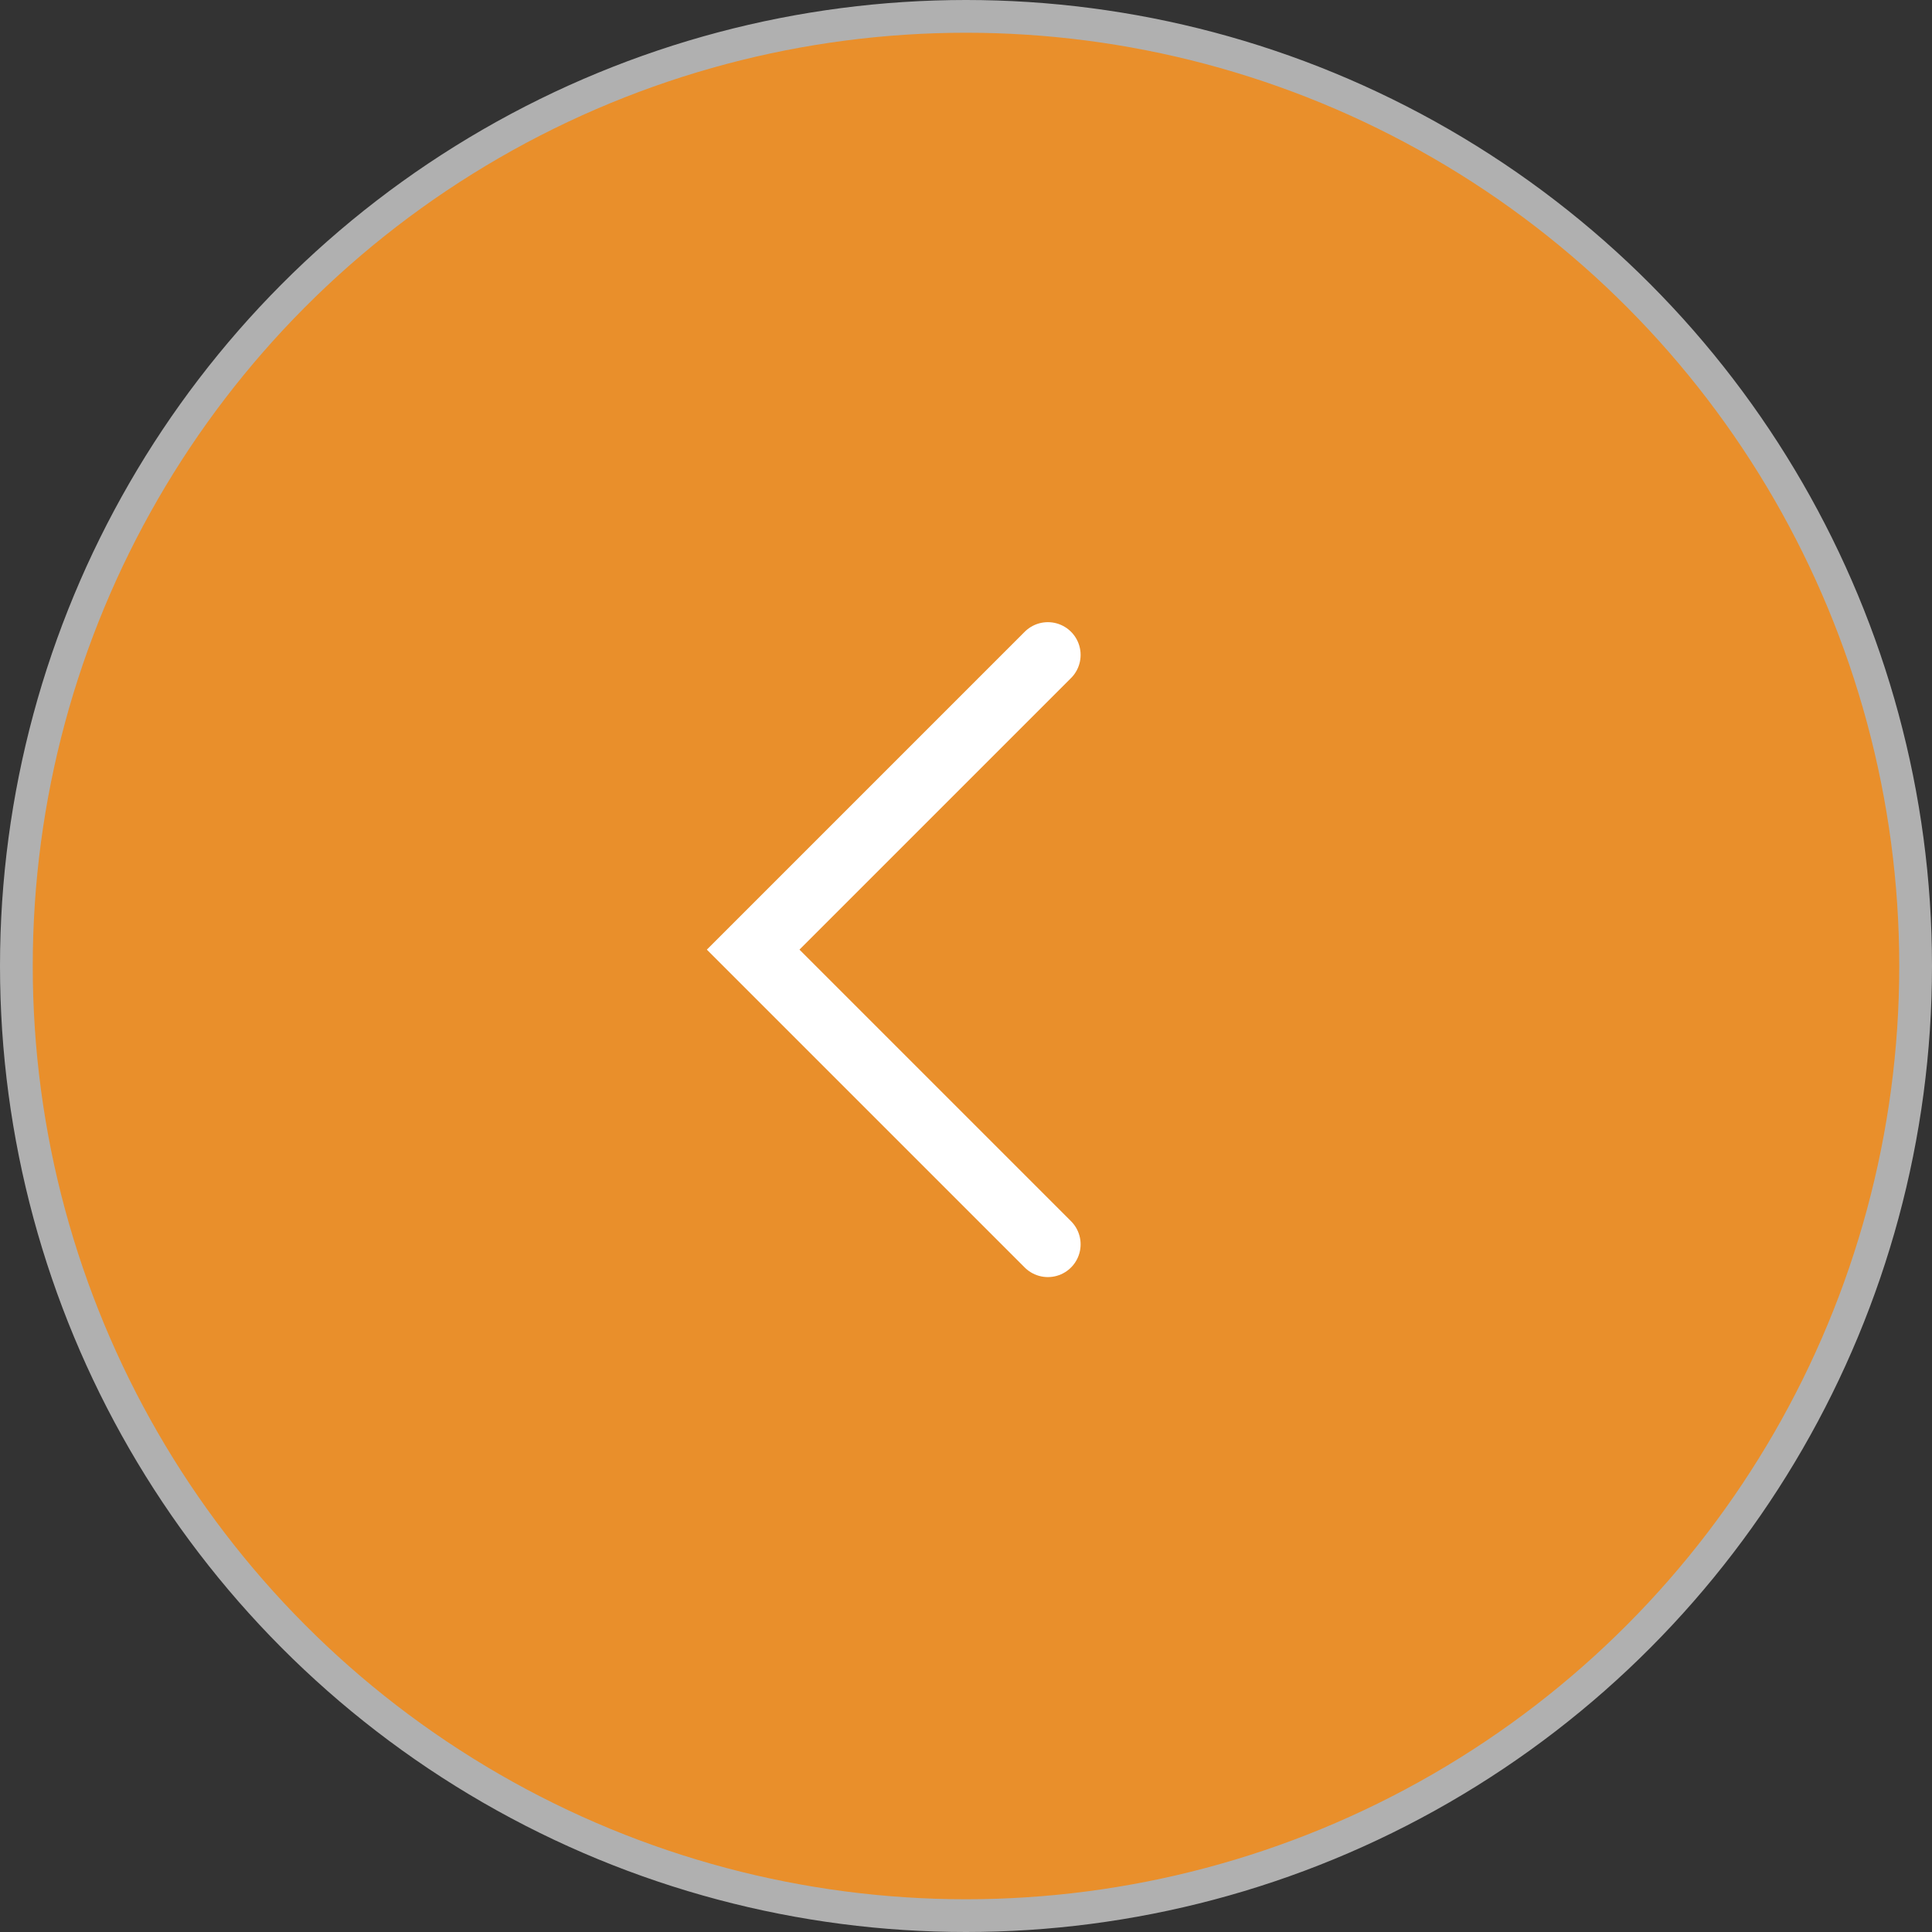 <?xml version="1.0" encoding="UTF-8"?> <svg xmlns="http://www.w3.org/2000/svg" width="59" height="59" viewBox="0 0 59 59" fill="none"><rect x="0" y="0" width="59" height="59" fill="#333333" stroke="none"/> <circle cx="29.5" cy="29.5" r="29" transform="rotate(-180 29.5 29.5)" fill="#E98F2B" stroke="#B0B0B0"></circle> <path d="M32 38L23 29L32 20" stroke="white" stroke-width="2" stroke-linecap="round"></path> </svg> 